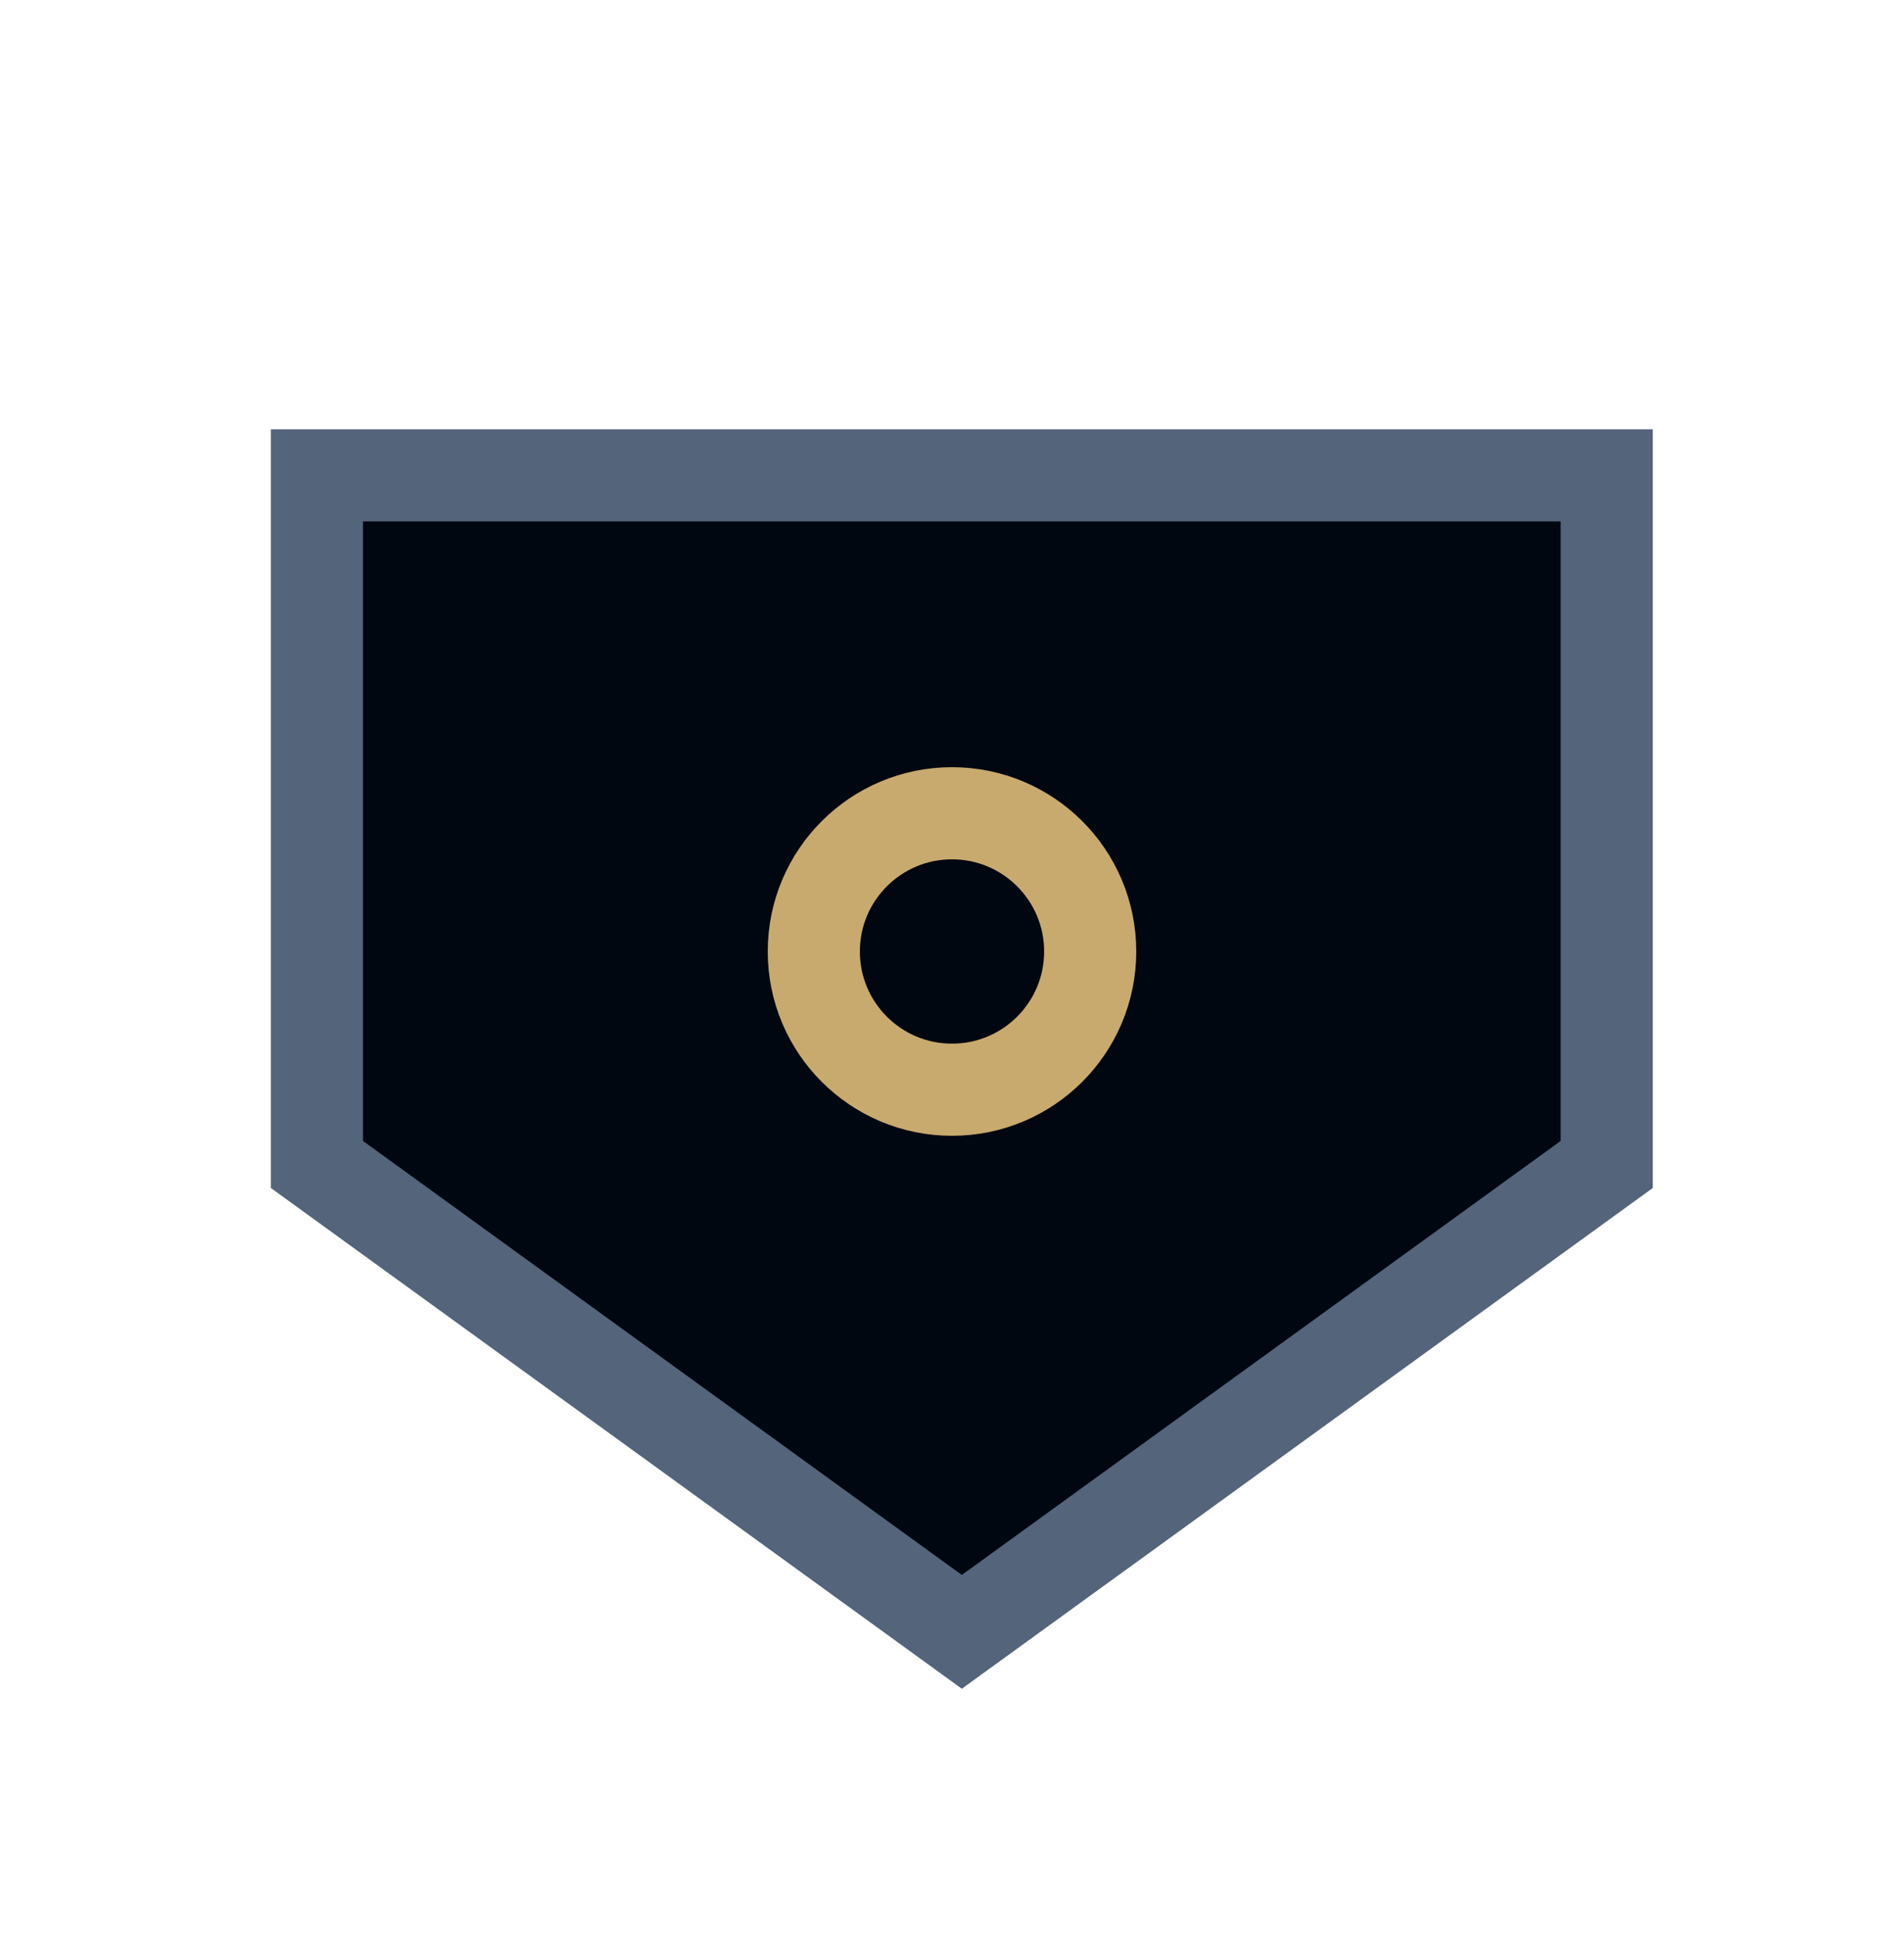 <svg width="62" height="63" viewBox="0 0 62 63" fill="none" xmlns="http://www.w3.org/2000/svg">
<path d="M10.32 15.475H31.32H52.32V37.908L31.32 53.123L10.32 37.908V15.475Z" fill="#000710" stroke="#53647B" stroke-width="3"/>
<circle cx="31" cy="30.975" r="4.5" stroke="#C8AA6E" stroke-width="3"/>
</svg>
